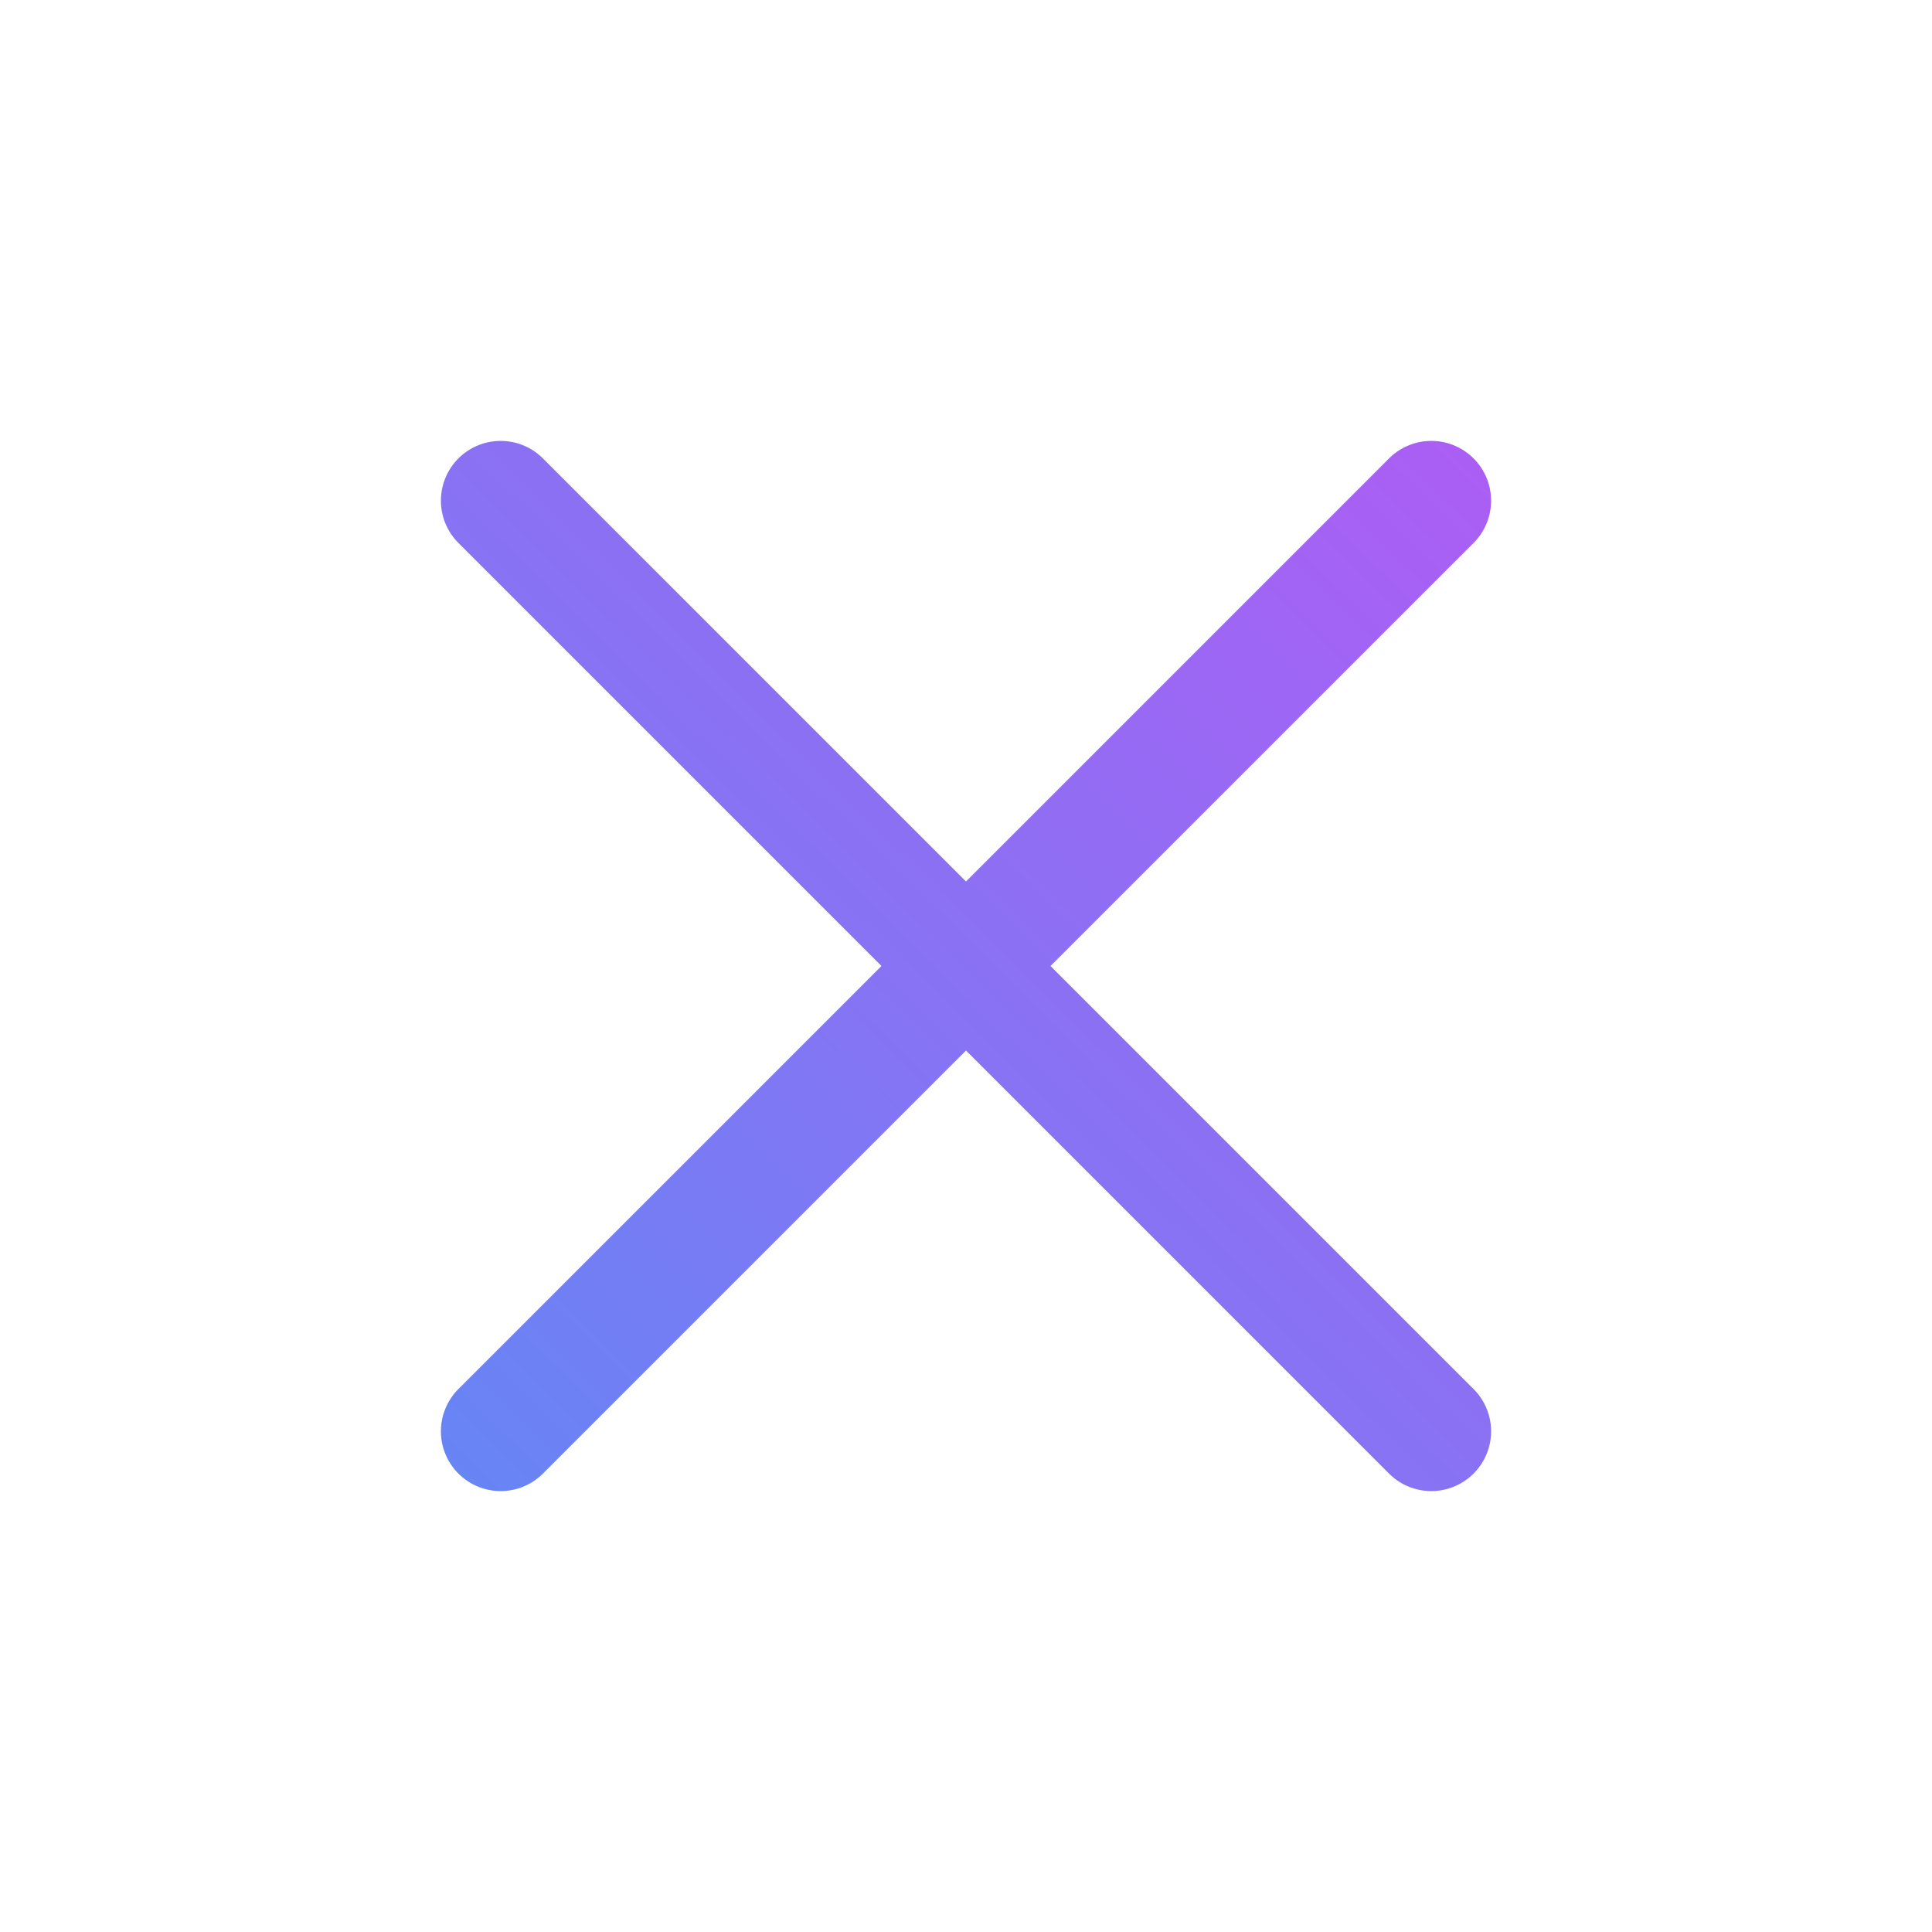 <?xml version="1.0" encoding="UTF-8"?>
<svg xmlns="http://www.w3.org/2000/svg" data-name="Group 7414" width="48" height="48" viewBox="0 0 48 48">
  <defs>
    <linearGradient id="lvq2tt3gtb" x1="1.461" y1="-.457" x2="-.367" y2="1.408" gradientUnits="objectBoundingBox">
      <stop offset="0" stop-color="#cd4bf4"></stop>
      <stop offset="1" stop-color="#4b95f4"></stop>
    </linearGradient>
    <clipPath id="j7s31iwnxa">
      <path data-name="Rectangle 2371" style="fill:none" d="M0 0h48v48H0z"></path>
    </clipPath>
  </defs>
  <g data-name="Group 7405" style="clip-path:url(#j7s31iwnxa)">
    <path data-name="Path 6584" d="M24 26.1 13.5 36.6a1.485 1.485 0 1 1-2.1-2.1L21.9 24 11.4 13.5a1.485 1.485 0 1 1 2.1-2.1L24 21.9l10.5-10.5a1.485 1.485 0 1 1 2.1 2.1L26.1 24l10.5 10.5a1.485 1.485 0 1 1-2.1 2.1z" style="fill:url(#lvq2tt3gtb)"></path>
  </g>
</svg>
